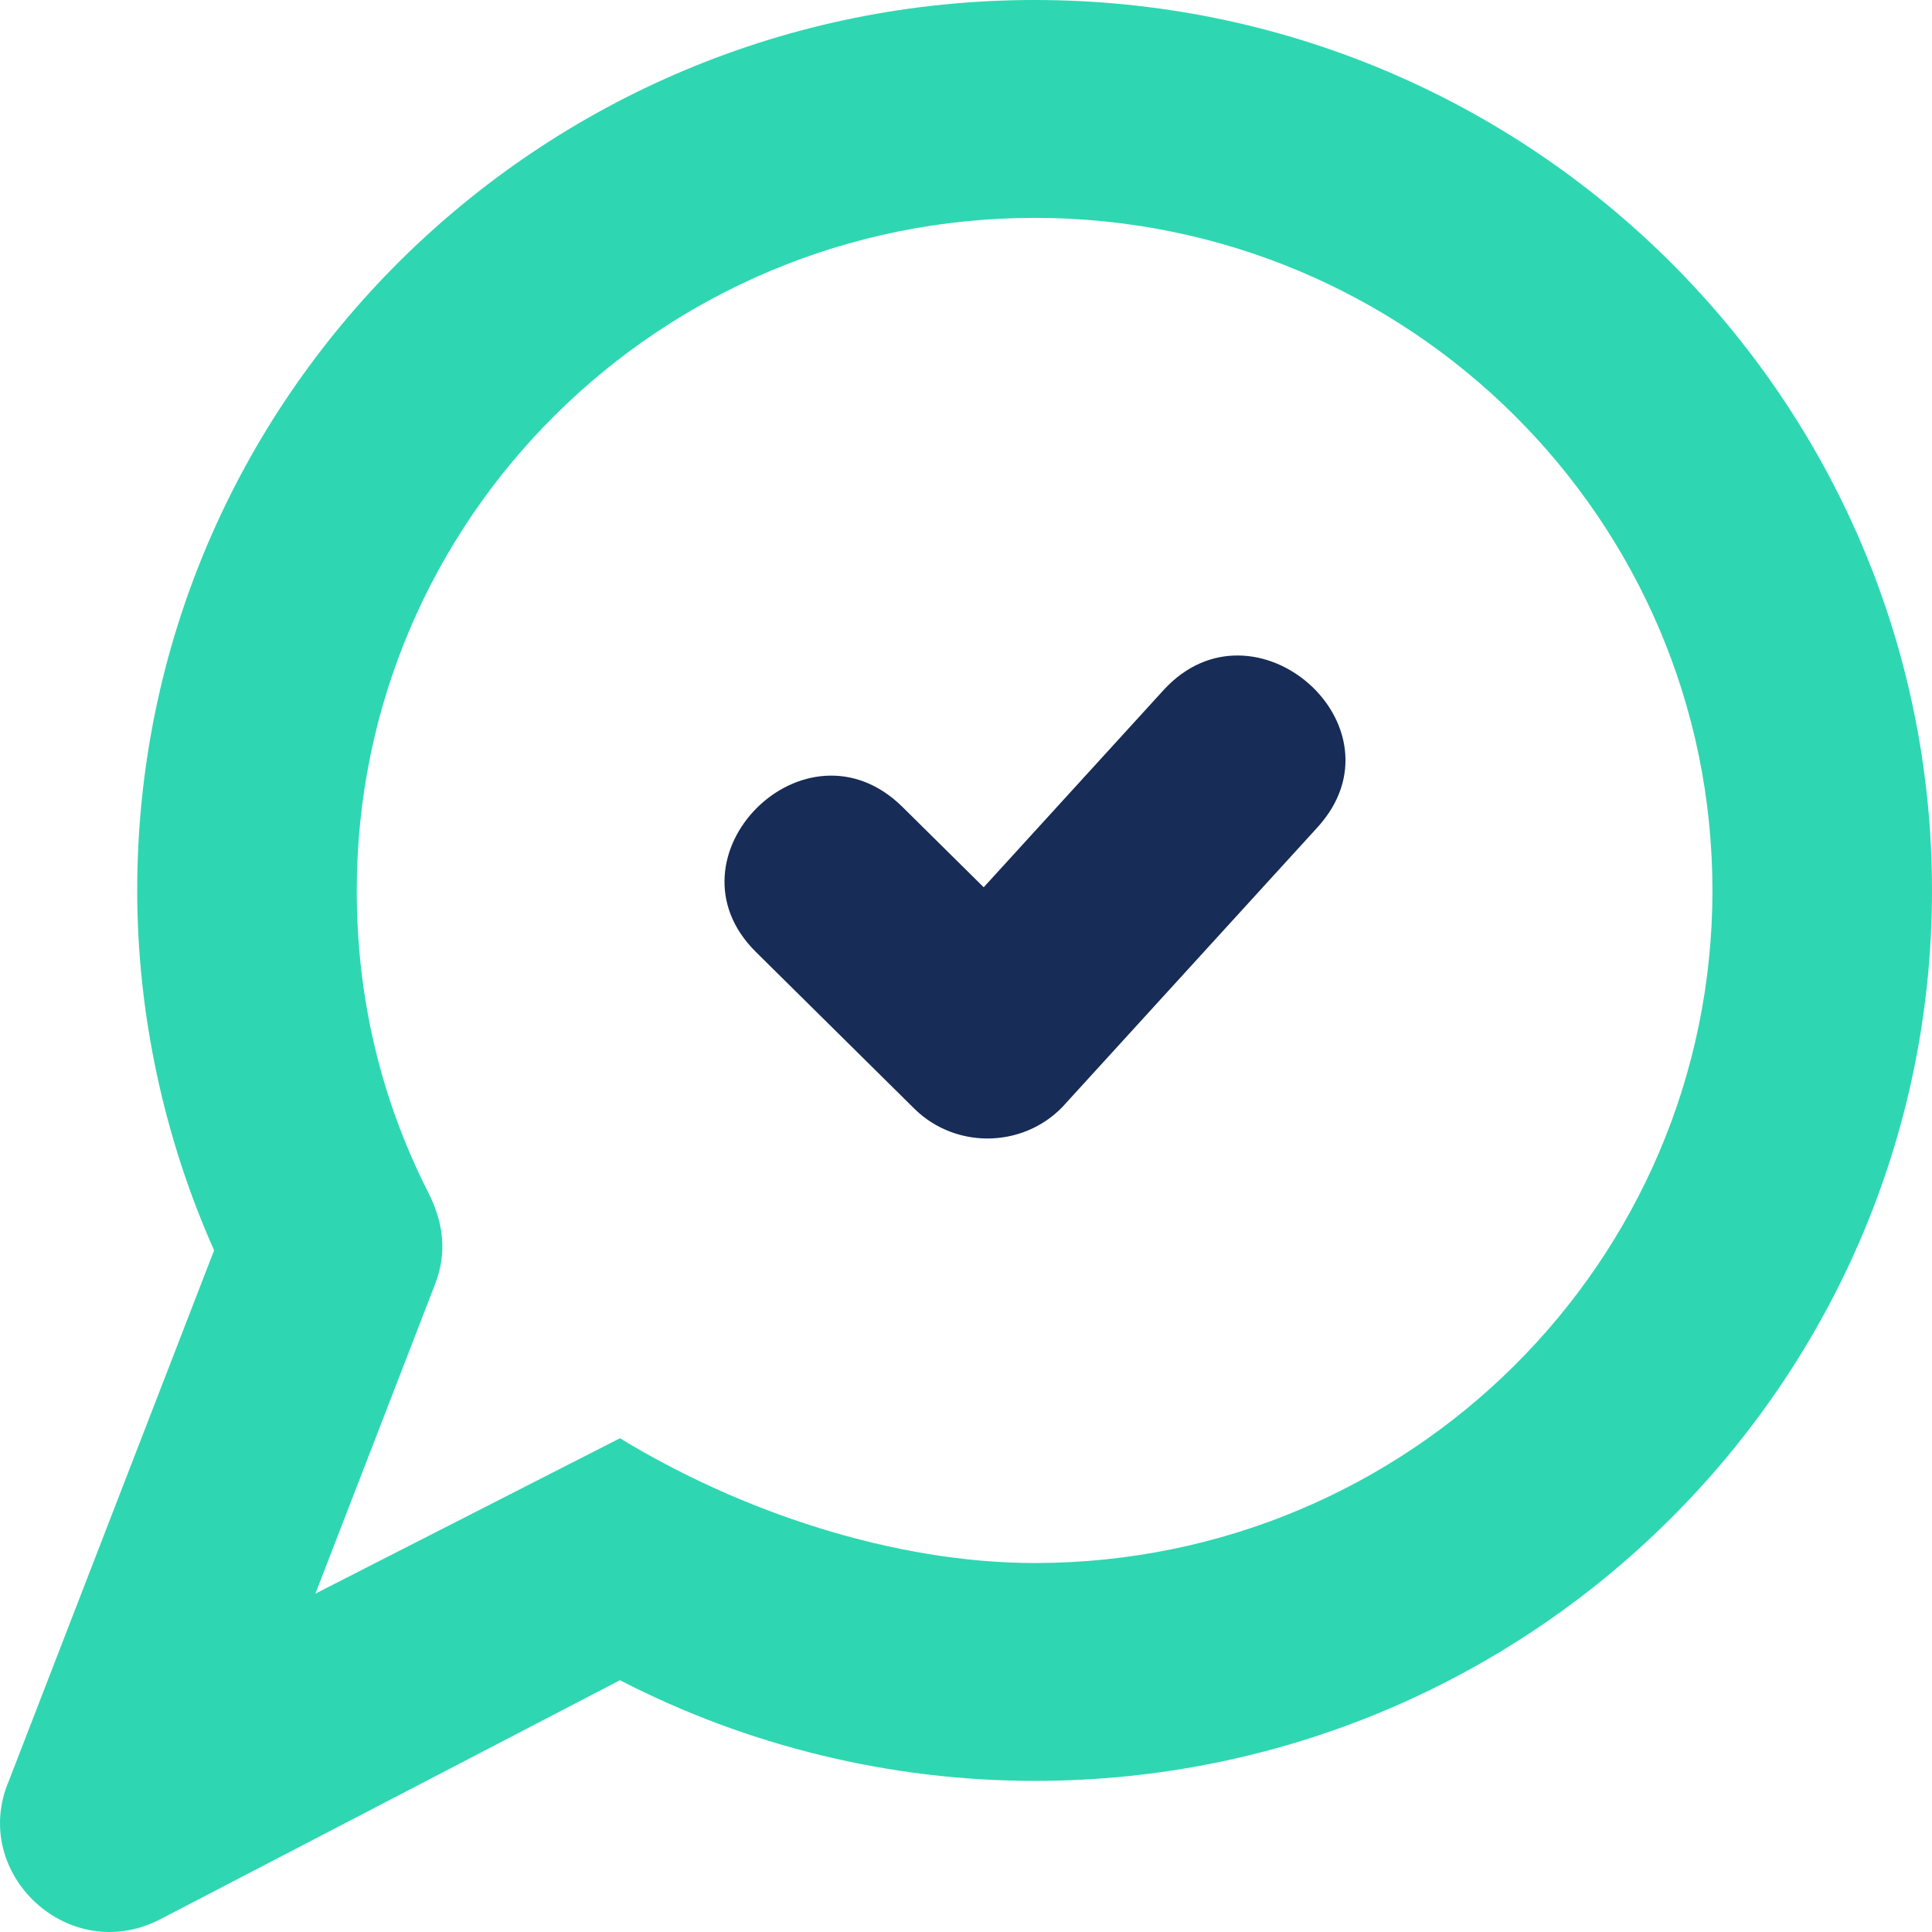 <svg xmlns="http://www.w3.org/2000/svg" width="56" height="56" viewBox="0 0 56 56" fill="none"><path d="M29.99 0C44.353 0 56 11.557 56 25.81C56 40.064 44.353 51.62 29.99 51.62C25.813 51.62 21.674 50.615 17.97 48.702L4.644 55.632C1.995 57.002 -0.885 54.299 0.257 51.619L6.206 36.241C4.751 32.979 3.977 29.378 3.977 25.81C3.977 11.555 15.624 0 29.99 0ZM29.99 6.315C19.139 6.315 10.341 15.044 10.341 25.81C10.341 28.896 11.023 31.831 12.425 34.588C12.856 35.451 12.965 36.308 12.608 37.23L9.142 46.192L17.97 41.688C21.433 43.804 25.891 45.305 29.99 45.305C40.84 45.305 49.636 36.576 49.636 25.81C49.636 15.044 40.84 6.315 29.99 6.315Z" fill="#2ED7B1"></path><path d="M33.723 20.006L28.513 25.718L26.16 23.391C23.347 20.61 19.129 24.843 21.911 27.594L26.499 32.132C27.742 33.361 29.79 33.271 30.92 31.949L38.185 23.984C40.848 21.066 36.354 17.121 33.723 20.006Z" fill="#172C56"></path></svg>